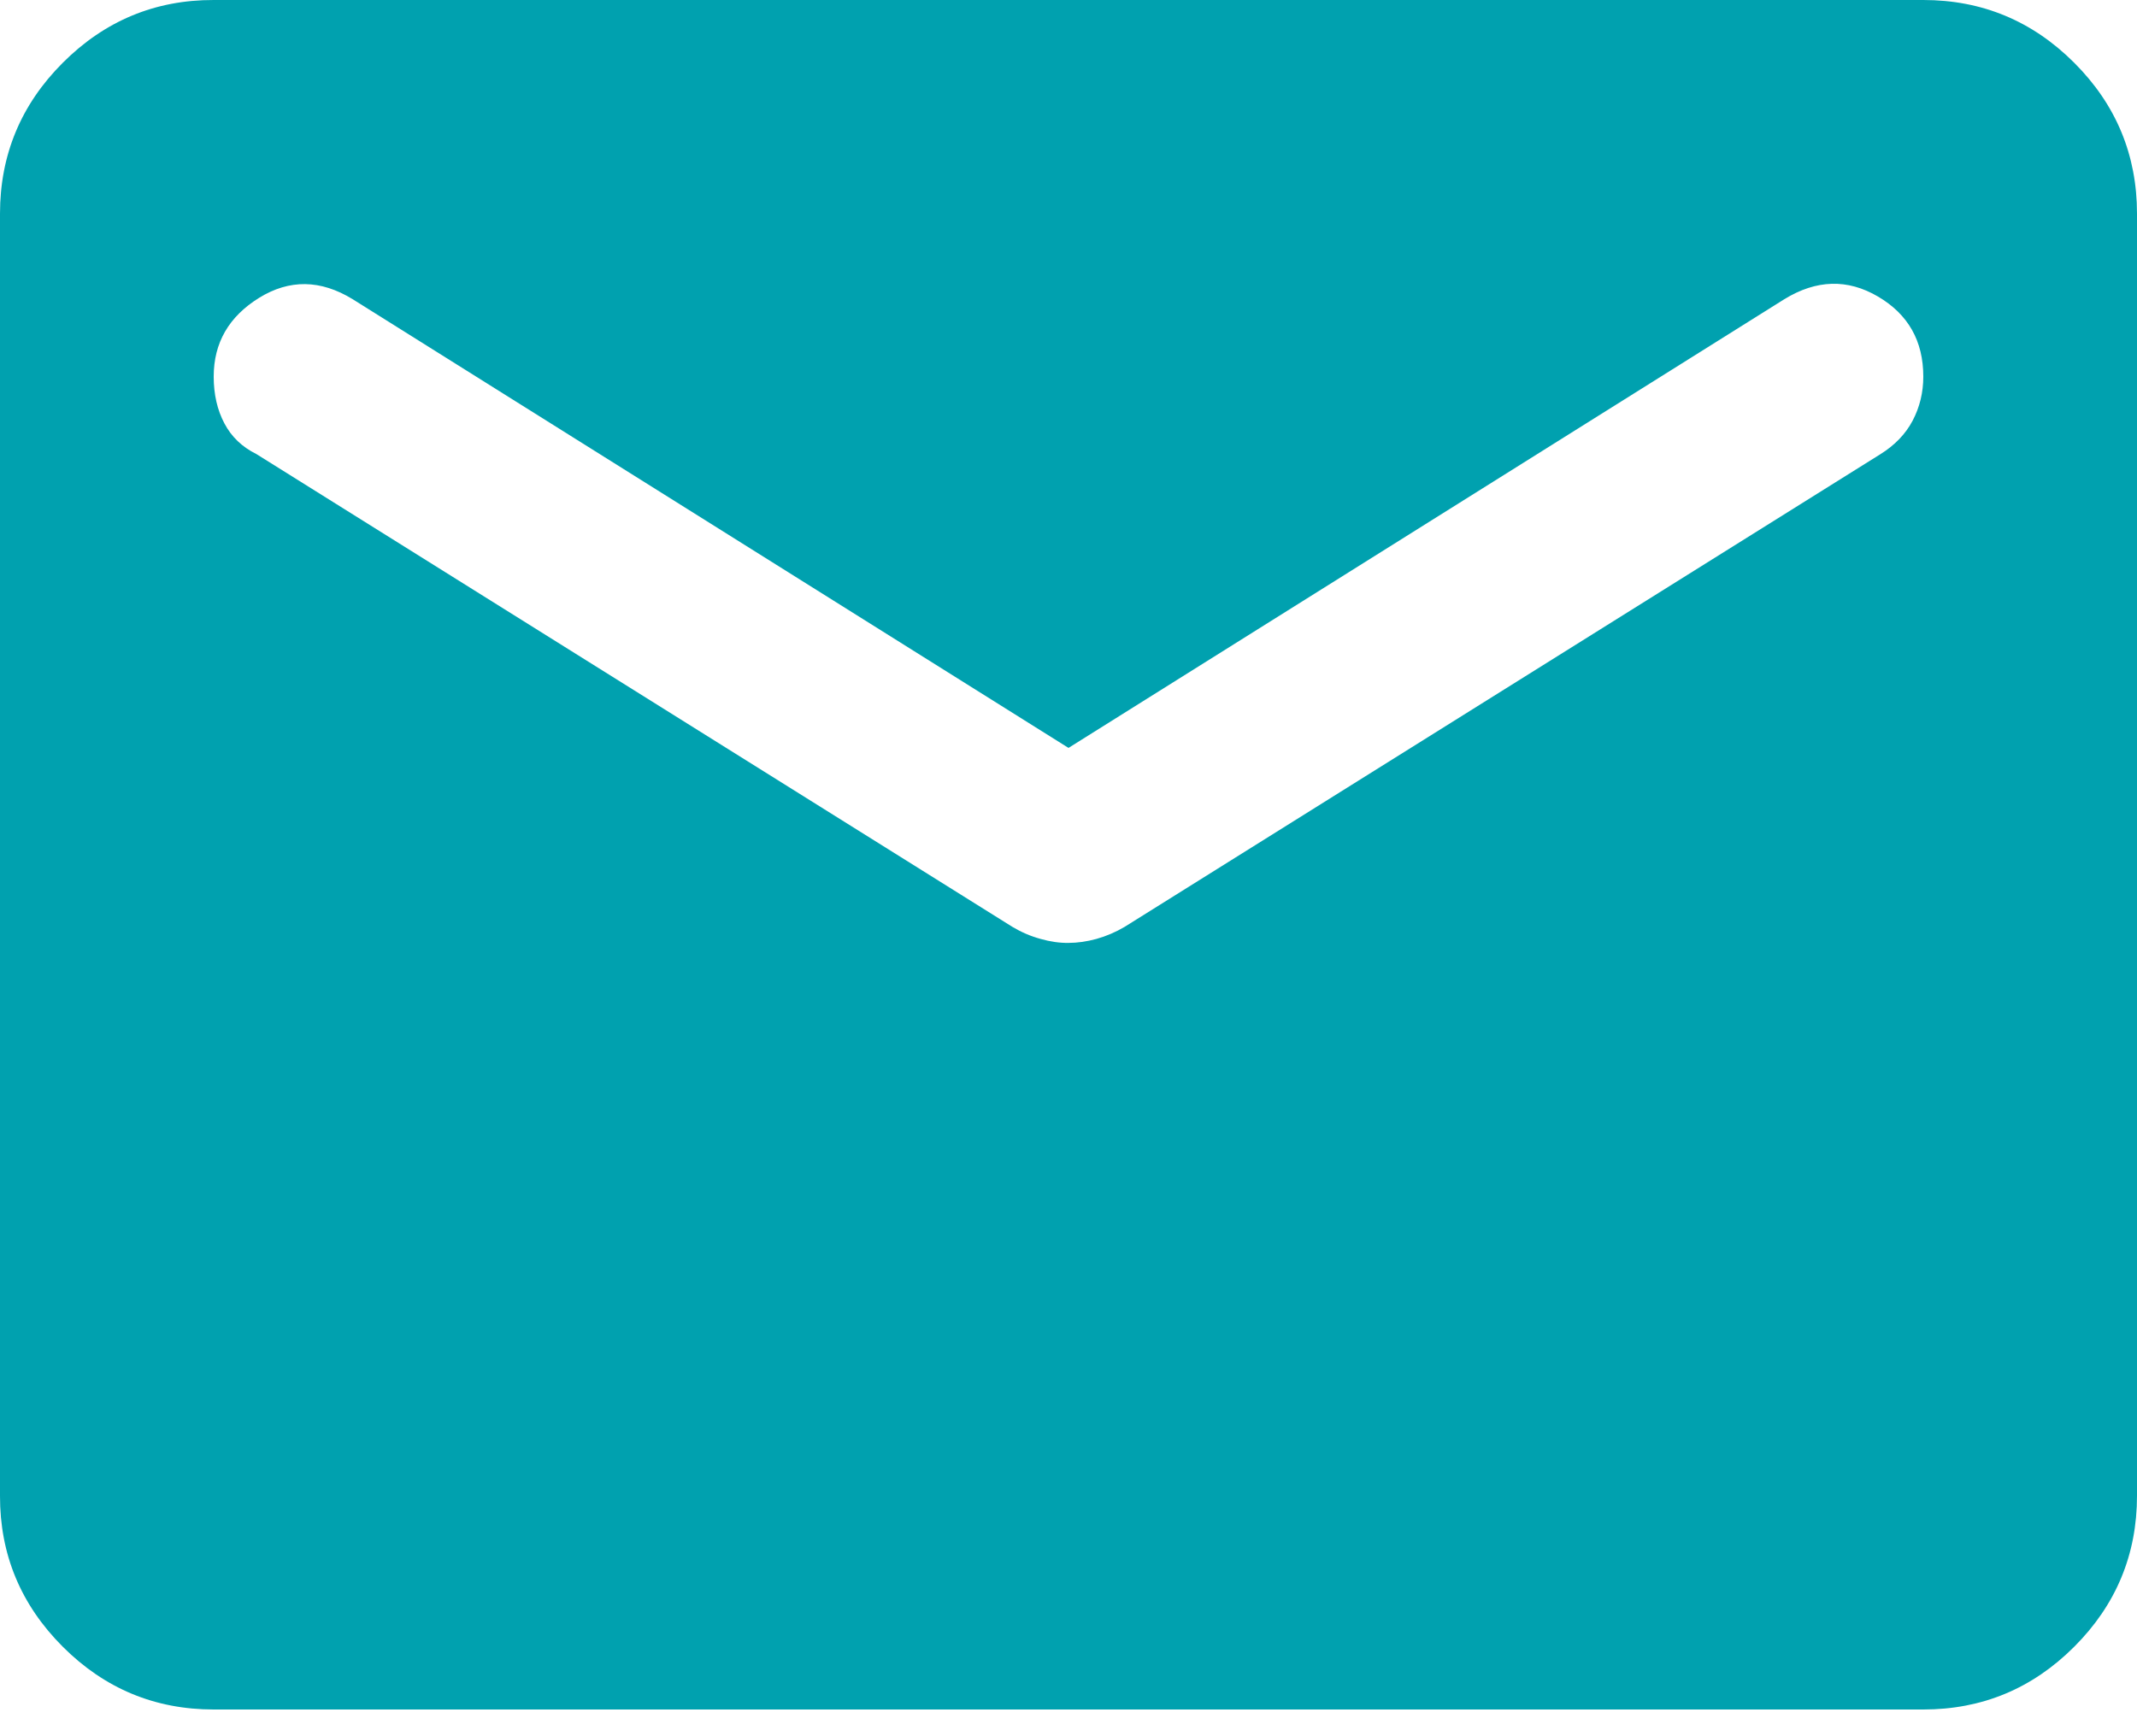 <svg width="16" height="13" viewBox="0 0 16 13" fill="none" xmlns="http://www.w3.org/2000/svg">
<path id="Vector" d="M1.6 12.8C1.16 12.8 0.783 12.643 0.47 12.33C0.156 12.016 -0.001 11.639 1.35823e-06 11.2V1.6C1.35823e-06 1.16 0.157 0.783 0.47 0.47C0.784 0.156 1.161 -0.001 1.6 1.35823e-06H14.4C14.84 1.35823e-06 15.217 0.157 15.53 0.47C15.844 0.784 16 1.161 16 1.6V11.2C16 11.64 15.843 12.017 15.53 12.33C15.216 12.644 14.839 12.8 14.4 12.8H1.6ZM8 7.06C8.067 7.06 8.137 7.05 8.21 7.03C8.284 7.009 8.354 6.979 8.42 6.94L14.08 3.4C14.187 3.333 14.267 3.25 14.32 3.15C14.373 3.049 14.4 2.939 14.4 2.82C14.4 2.553 14.287 2.353 14.06 2.22C13.833 2.087 13.6 2.093 13.36 2.24L8 5.6L2.64 2.24C2.4 2.093 2.167 2.09 1.94 2.23C1.713 2.371 1.6 2.567 1.6 2.82C1.6 2.953 1.627 3.07 1.68 3.17C1.733 3.271 1.813 3.347 1.92 3.4L7.58 6.94C7.647 6.98 7.717 7.01 7.79 7.03C7.864 7.051 7.934 7.061 8 7.06Z" fill="#00A1AF"/>
</svg>
